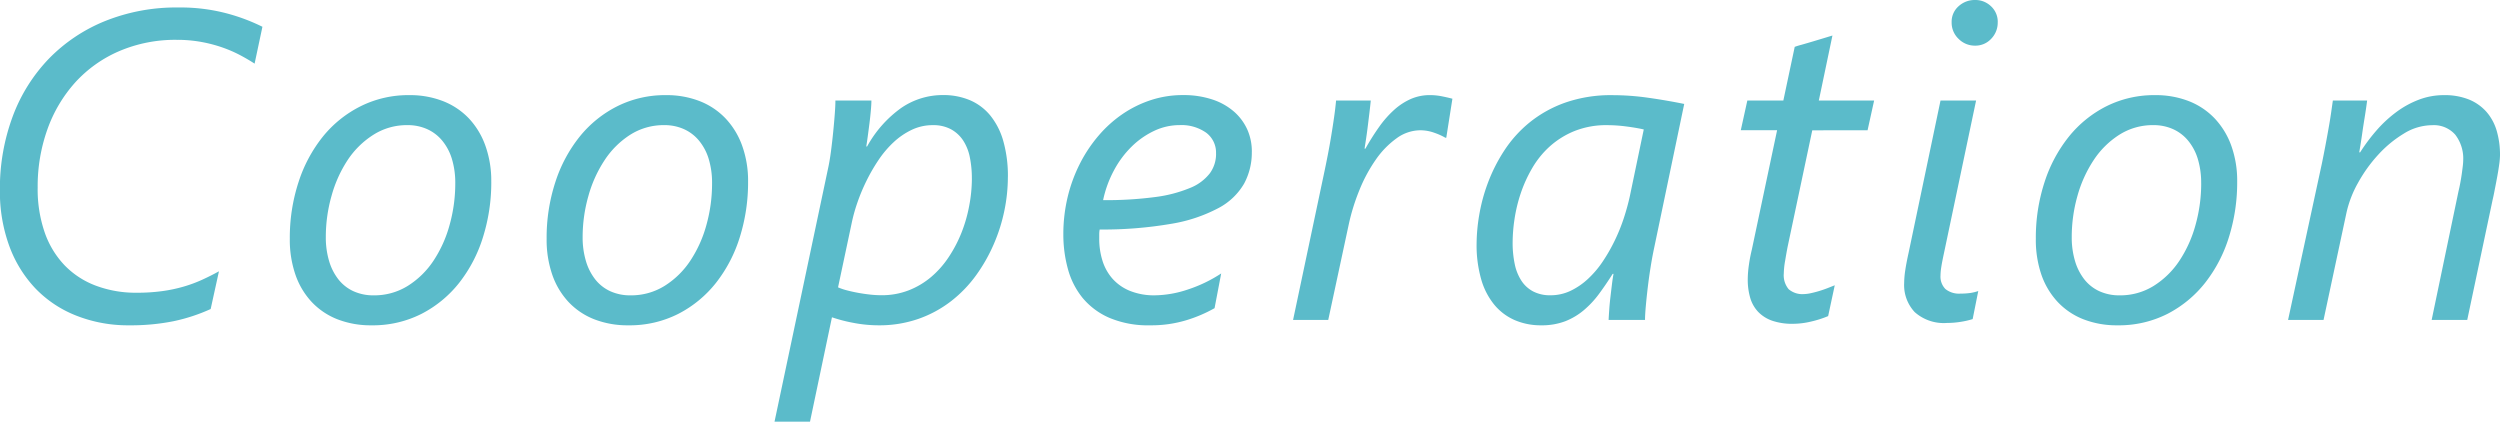 <svg xmlns="http://www.w3.org/2000/svg" width="102.533" height="17.297" viewBox="0 0 102.533 17.297">
  <path id="Path_1" data-name="Path 1" d="M11.646-10.512q-.255-.167-.584-.343a5.345,5.345,0,0,0-.725-.316A5.725,5.725,0,0,0,9.47-11.4a5.476,5.476,0,0,0-1.006-.088,5.845,5.845,0,0,0-2.377.466,5.219,5.219,0,0,0-1.8,1.283,5.758,5.758,0,0,0-1.138,1.92,6.95,6.95,0,0,0-.4,2.386,5.439,5.439,0,0,0,.29,1.85,3.707,3.707,0,0,0,.826,1.354A3.482,3.482,0,0,0,5.15-1.4,4.657,4.657,0,0,0,6.8-1.116a7.707,7.707,0,0,0,1.055-.066,6.107,6.107,0,0,0,.879-.185,5.671,5.671,0,0,0,.76-.281q.356-.163.69-.347L9.844-.448a7.264,7.264,0,0,1-1.525.5A8.872,8.872,0,0,1,6.5.22a5.763,5.763,0,0,1-2.175-.4A4.7,4.7,0,0,1,2.65-1.3,5.033,5.033,0,0,1,1.582-3.041,6.483,6.483,0,0,1,1.2-5.309a8.492,8.492,0,0,1,.523-3.032,6.854,6.854,0,0,1,1.485-2.373,6.737,6.737,0,0,1,2.312-1.547,7.812,7.812,0,0,1,2.993-.554,7.425,7.425,0,0,1,1.991.242,7.813,7.813,0,0,1,1.463.549Zm9.707,4.843A7.491,7.491,0,0,1,21.014-3.4a5.8,5.8,0,0,1-.976,1.876A4.714,4.714,0,0,1,18.491-.25a4.4,4.4,0,0,1-2.052.47,3.747,3.747,0,0,1-1.393-.246,2.9,2.9,0,0,1-1.055-.708,3.134,3.134,0,0,1-.668-1.116,4.4,4.4,0,0,1-.233-1.481,7.334,7.334,0,0,1,.356-2.316,5.848,5.848,0,0,1,1-1.872A4.681,4.681,0,0,1,16-8.767a4.371,4.371,0,0,1,1.991-.453,3.721,3.721,0,0,1,1.384.246,2.94,2.94,0,0,1,1.059.708A3.2,3.2,0,0,1,21.11-7.15,4.255,4.255,0,0,1,21.352-5.669Zm-1.477.07a3.36,3.36,0,0,0-.141-1.015,2.159,2.159,0,0,0-.4-.747,1.716,1.716,0,0,0-.615-.466,1.945,1.945,0,0,0-.809-.163,2.556,2.556,0,0,0-1.4.4,3.536,3.536,0,0,0-1.055,1.042A5.164,5.164,0,0,0,14.8-5.084,6.143,6.143,0,0,0,14.567-3.4a3.362,3.362,0,0,0,.136.989,2.245,2.245,0,0,0,.387.756,1.67,1.67,0,0,0,.615.479,1.952,1.952,0,0,0,.822.167A2.593,2.593,0,0,0,17.933-1.4a3.487,3.487,0,0,0,1.055-1.037,5.069,5.069,0,0,0,.659-1.472A6.3,6.3,0,0,0,19.876-5.6Zm12.009-.07A7.491,7.491,0,0,1,31.547-3.4a5.8,5.8,0,0,1-.976,1.876A4.714,4.714,0,0,1,29.024-.25a4.4,4.4,0,0,1-2.052.47,3.747,3.747,0,0,1-1.393-.246,2.9,2.9,0,0,1-1.055-.708,3.134,3.134,0,0,1-.668-1.116,4.4,4.4,0,0,1-.233-1.481,7.334,7.334,0,0,1,.356-2.316,5.848,5.848,0,0,1,1-1.872,4.681,4.681,0,0,1,1.547-1.248,4.371,4.371,0,0,1,1.991-.453,3.721,3.721,0,0,1,1.384.246,2.94,2.94,0,0,1,1.059.708,3.2,3.2,0,0,1,.681,1.116A4.255,4.255,0,0,1,31.885-5.669Zm-1.477.07a3.36,3.36,0,0,0-.141-1.015,2.159,2.159,0,0,0-.4-.747,1.716,1.716,0,0,0-.615-.466,1.945,1.945,0,0,0-.809-.163,2.556,2.556,0,0,0-1.4.4A3.536,3.536,0,0,0,26-6.552a5.164,5.164,0,0,0-.664,1.468A6.143,6.143,0,0,0,25.1-3.4a3.362,3.362,0,0,0,.136.989,2.245,2.245,0,0,0,.387.756,1.67,1.67,0,0,0,.615.479,1.952,1.952,0,0,0,.822.167A2.593,2.593,0,0,0,28.466-1.4a3.487,3.487,0,0,0,1.055-1.037,5.069,5.069,0,0,0,.659-1.472A6.3,6.3,0,0,0,30.408-5.6Zm12.132-.255A6.835,6.835,0,0,1,42.4-4.5a6.982,6.982,0,0,1-.431,1.375,6.773,6.773,0,0,1-.725,1.283A5.2,5.2,0,0,1,40.221-.778a4.748,4.748,0,0,1-1.336.729A4.863,4.863,0,0,1,37.232.22a5.437,5.437,0,0,1-1.024-.1,6.294,6.294,0,0,1-.883-.229l-.9,4.28H32.97l2.2-10.406q.062-.281.114-.677t.092-.8q.04-.4.066-.751T35.466-9h1.477q0,.149-.022.4t-.057.532q-.035.277-.07.536t-.062.417h.035A4.748,4.748,0,0,1,38.173-8.7a3.006,3.006,0,0,1,1.705-.523,2.785,2.785,0,0,1,1.107.211,2.192,2.192,0,0,1,.839.633,2.928,2.928,0,0,1,.532,1.055A5.259,5.259,0,0,1,42.541-5.854Zm-1.477.062a4.347,4.347,0,0,0-.083-.879,1.95,1.95,0,0,0-.277-.694,1.4,1.4,0,0,0-.5-.457,1.521,1.521,0,0,0-.743-.167,1.981,1.981,0,0,0-.857.189,2.951,2.951,0,0,0-.743.505,4.143,4.143,0,0,0-.624.734,7.294,7.294,0,0,0-.5.866,7.607,7.607,0,0,0-.374.9,6.791,6.791,0,0,0-.233.848l-.554,2.61a2.466,2.466,0,0,0,.378.127q.22.057.457.1t.483.07a4.309,4.309,0,0,0,.457.026,3.036,3.036,0,0,0,1.121-.2,3.252,3.252,0,0,0,.923-.549,3.877,3.877,0,0,0,.721-.817,5.424,5.424,0,0,0,.523-1,5.9,5.9,0,0,0,.316-1.1A6.071,6.071,0,0,0,41.064-5.792Zm11.482-1.1a2.679,2.679,0,0,1-.316,1.3,2.622,2.622,0,0,1-1.046,1,6.282,6.282,0,0,1-1.925.646,16.513,16.513,0,0,1-2.953.237,1.129,1.129,0,0,0-.018.2v.176a2.989,2.989,0,0,0,.132.9,2.023,2.023,0,0,0,.409.738,1.928,1.928,0,0,0,.712.5,2.633,2.633,0,0,0,1.033.185,4.383,4.383,0,0,0,1.332-.233,5.723,5.723,0,0,0,1.384-.664L51.017-.483a5.713,5.713,0,0,1-1.151.492A4.949,4.949,0,0,1,48.371.22,4.06,4.06,0,0,1,46.7-.088,2.948,2.948,0,0,1,45.6-.91,3.2,3.2,0,0,1,45-2.1a5.306,5.306,0,0,1-.185-1.411,6.525,6.525,0,0,1,.176-1.525,6.209,6.209,0,0,1,.5-1.367,5.792,5.792,0,0,1,.769-1.156,5,5,0,0,1,.993-.892,4.6,4.6,0,0,1,1.169-.571,4.166,4.166,0,0,1,1.292-.2,3.734,3.734,0,0,1,1.226.185,2.562,2.562,0,0,1,.888.505,2.155,2.155,0,0,1,.541.743A2.212,2.212,0,0,1,52.546-6.891Zm-1.468.07a1.016,1.016,0,0,0-.409-.861,1.761,1.761,0,0,0-1.085-.308,2.434,2.434,0,0,0-1.037.233,3.356,3.356,0,0,0-.923.642,4,4,0,0,0-.729.976,4.543,4.543,0,0,0-.448,1.226,15.192,15.192,0,0,0,2.136-.127,5.541,5.541,0,0,0,1.433-.374,1.926,1.926,0,0,0,.809-.6A1.348,1.348,0,0,0,51.079-6.82Zm9.443-.65h-.035a2.6,2.6,0,0,0-.461-.207,1.691,1.691,0,0,0-.567-.1,1.664,1.664,0,0,0-.976.33,3.587,3.587,0,0,0-.848.87,6.243,6.243,0,0,0-.668,1.235,8.434,8.434,0,0,0-.444,1.424L55.679,0H54.237L55.5-5.977q.079-.369.158-.773t.145-.809q.066-.4.119-.773T56-9h1.424q-.026.264-.062.558t-.07.571q-.035.277-.07.5t-.053.347h.035a9.7,9.7,0,0,1,.571-.905,4.182,4.182,0,0,1,.611-.69,2.589,2.589,0,0,1,.681-.444,1.924,1.924,0,0,1,.782-.158,2.481,2.481,0,0,1,.488.048q.242.048.435.1Zm8.511,4.588q-.07.334-.136.751t-.114.826q-.048.409-.079.76T68.672,0H67.178q.009-.176.026-.422t.048-.51q.031-.264.062-.519t.066-.439h-.035q-.272.431-.554.813a3.913,3.913,0,0,1-.624.672A2.732,2.732,0,0,1,65.4.053,2.691,2.691,0,0,1,64.41.22,2.684,2.684,0,0,1,63.333.009a2.256,2.256,0,0,1-.839-.628,2.9,2.9,0,0,1-.541-1.046,5.1,5.1,0,0,1-.189-1.463,7.333,7.333,0,0,1,.105-1.16,7.1,7.1,0,0,1,.356-1.327,6.757,6.757,0,0,1,.668-1.323,5.023,5.023,0,0,1,1.037-1.156,4.947,4.947,0,0,1,1.463-.817,5.683,5.683,0,0,1,1.951-.308,10.373,10.373,0,0,1,1.45.105q.747.105,1.485.255ZM68.62-7.813q-.308-.07-.721-.123a6.128,6.128,0,0,0-.773-.053,3.508,3.508,0,0,0-1.349.242,3.462,3.462,0,0,0-1.015.633,3.727,3.727,0,0,0-.725.9,5.586,5.586,0,0,0-.47,1.042,6.13,6.13,0,0,0-.25,1.05,6.649,6.649,0,0,0-.075.94,4.212,4.212,0,0,0,.088.9,1.967,1.967,0,0,0,.277.681,1.3,1.3,0,0,0,.483.435,1.49,1.49,0,0,0,.7.154,1.9,1.9,0,0,0,.822-.18,2.849,2.849,0,0,0,.716-.488,4,4,0,0,0,.606-.712,7,7,0,0,0,.492-.857A7.329,7.329,0,0,0,67.8-4.17q.154-.47.25-.91Zm9.179.035H75.531L74.521-3.006q-.053.272-.105.589a3.254,3.254,0,0,0-.053.51.888.888,0,0,0,.2.646.86.86,0,0,0,.628.2,1.382,1.382,0,0,0,.272-.035q.167-.035.343-.088t.347-.119l.3-.119L76.182-.158a4.261,4.261,0,0,1-.7.224,3.237,3.237,0,0,1-.743.092,2.513,2.513,0,0,1-.853-.127,1.461,1.461,0,0,1-.576-.365,1.413,1.413,0,0,1-.325-.576,2.653,2.653,0,0,1-.1-.76,4.261,4.261,0,0,1,.048-.593,6.15,6.15,0,0,1,.119-.62l1.037-4.9H72.6L72.868-9h1.477l.466-2.2a2.709,2.709,0,0,1,.268-.083q.233-.066.51-.149l.51-.154.259-.079L75.8-9h2.268Zm4.31,7.743a3.368,3.368,0,0,1-.5.114,3.5,3.5,0,0,1-.549.044,1.793,1.793,0,0,1-1.327-.444A1.618,1.618,0,0,1,79.3-1.512a3.631,3.631,0,0,1,.044-.519q.044-.3.141-.738L80.791-9H82.25L80.931-2.733q-.079.369-.11.571a2.338,2.338,0,0,0-.031.343.724.724,0,0,0,.2.549.886.886,0,0,0,.628.189,2.662,2.662,0,0,0,.4-.026,1.772,1.772,0,0,0,.321-.079Zm1.028-12.173a.946.946,0,0,1-.268.677.88.88,0,0,1-.664.281.934.934,0,0,1-.672-.277.911.911,0,0,1-.286-.681.843.843,0,0,1,.286-.659.977.977,0,0,1,.672-.255.921.921,0,0,1,.659.259A.865.865,0,0,1,83.138-12.208Zm9.821,6.539A7.491,7.491,0,0,1,92.62-3.4a5.8,5.8,0,0,1-.976,1.876A4.714,4.714,0,0,1,90.1-.25a4.4,4.4,0,0,1-2.052.47,3.747,3.747,0,0,1-1.393-.246A2.9,2.9,0,0,1,85.6-.734,3.134,3.134,0,0,1,84.93-1.85,4.4,4.4,0,0,1,84.7-3.331a7.334,7.334,0,0,1,.356-2.316,5.848,5.848,0,0,1,1-1.872A4.681,4.681,0,0,1,87.6-8.767a4.371,4.371,0,0,1,1.991-.453,3.721,3.721,0,0,1,1.384.246,2.94,2.94,0,0,1,1.059.708,3.2,3.2,0,0,1,.681,1.116A4.255,4.255,0,0,1,92.958-5.669Zm-1.477.07a3.36,3.36,0,0,0-.141-1.015,2.159,2.159,0,0,0-.4-.747,1.716,1.716,0,0,0-.615-.466,1.945,1.945,0,0,0-.809-.163,2.556,2.556,0,0,0-1.4.4A3.536,3.536,0,0,0,87.07-6.552a5.164,5.164,0,0,0-.664,1.468A6.143,6.143,0,0,0,86.173-3.4a3.362,3.362,0,0,0,.136.989,2.245,2.245,0,0,0,.387.756,1.67,1.67,0,0,0,.615.479,1.952,1.952,0,0,0,.822.167A2.593,2.593,0,0,0,89.539-1.4a3.487,3.487,0,0,0,1.055-1.037,5.069,5.069,0,0,0,.659-1.472A6.3,6.3,0,0,0,91.482-5.6ZM103.737-6.75a2.864,2.864,0,0,1-.031.36q-.031.229-.079.492t-.1.523q-.048.259-.092.444L102.393,0h-1.459l1.1-5.273q.035-.141.07-.325t.062-.369q.026-.185.044-.338a2.261,2.261,0,0,0,.018-.242A1.6,1.6,0,0,0,101.9-7.6a1.168,1.168,0,0,0-.954-.387,2.218,2.218,0,0,0-1.151.343,4.737,4.737,0,0,0-1.055.87,5.934,5.934,0,0,0-.831,1.16,4.445,4.445,0,0,0-.47,1.222L96.5,0H95.045l1.389-6.425q.07-.343.141-.716t.132-.721q.062-.347.105-.646T96.882-9h1.406q-.044.343-.105.716t-.105.69q-.053.369-.114.721H98a7.433,7.433,0,0,1,.681-.91,5.1,5.1,0,0,1,.809-.747,3.84,3.84,0,0,1,.923-.505,2.869,2.869,0,0,1,1.024-.185,2.657,2.657,0,0,1,1.028.18,1.926,1.926,0,0,1,.716.505,2.058,2.058,0,0,1,.422.782A3.5,3.5,0,0,1,103.737-6.75Z" transform="translate(-1.204 13.122)" fill="#5bbbca"/>
</svg>
